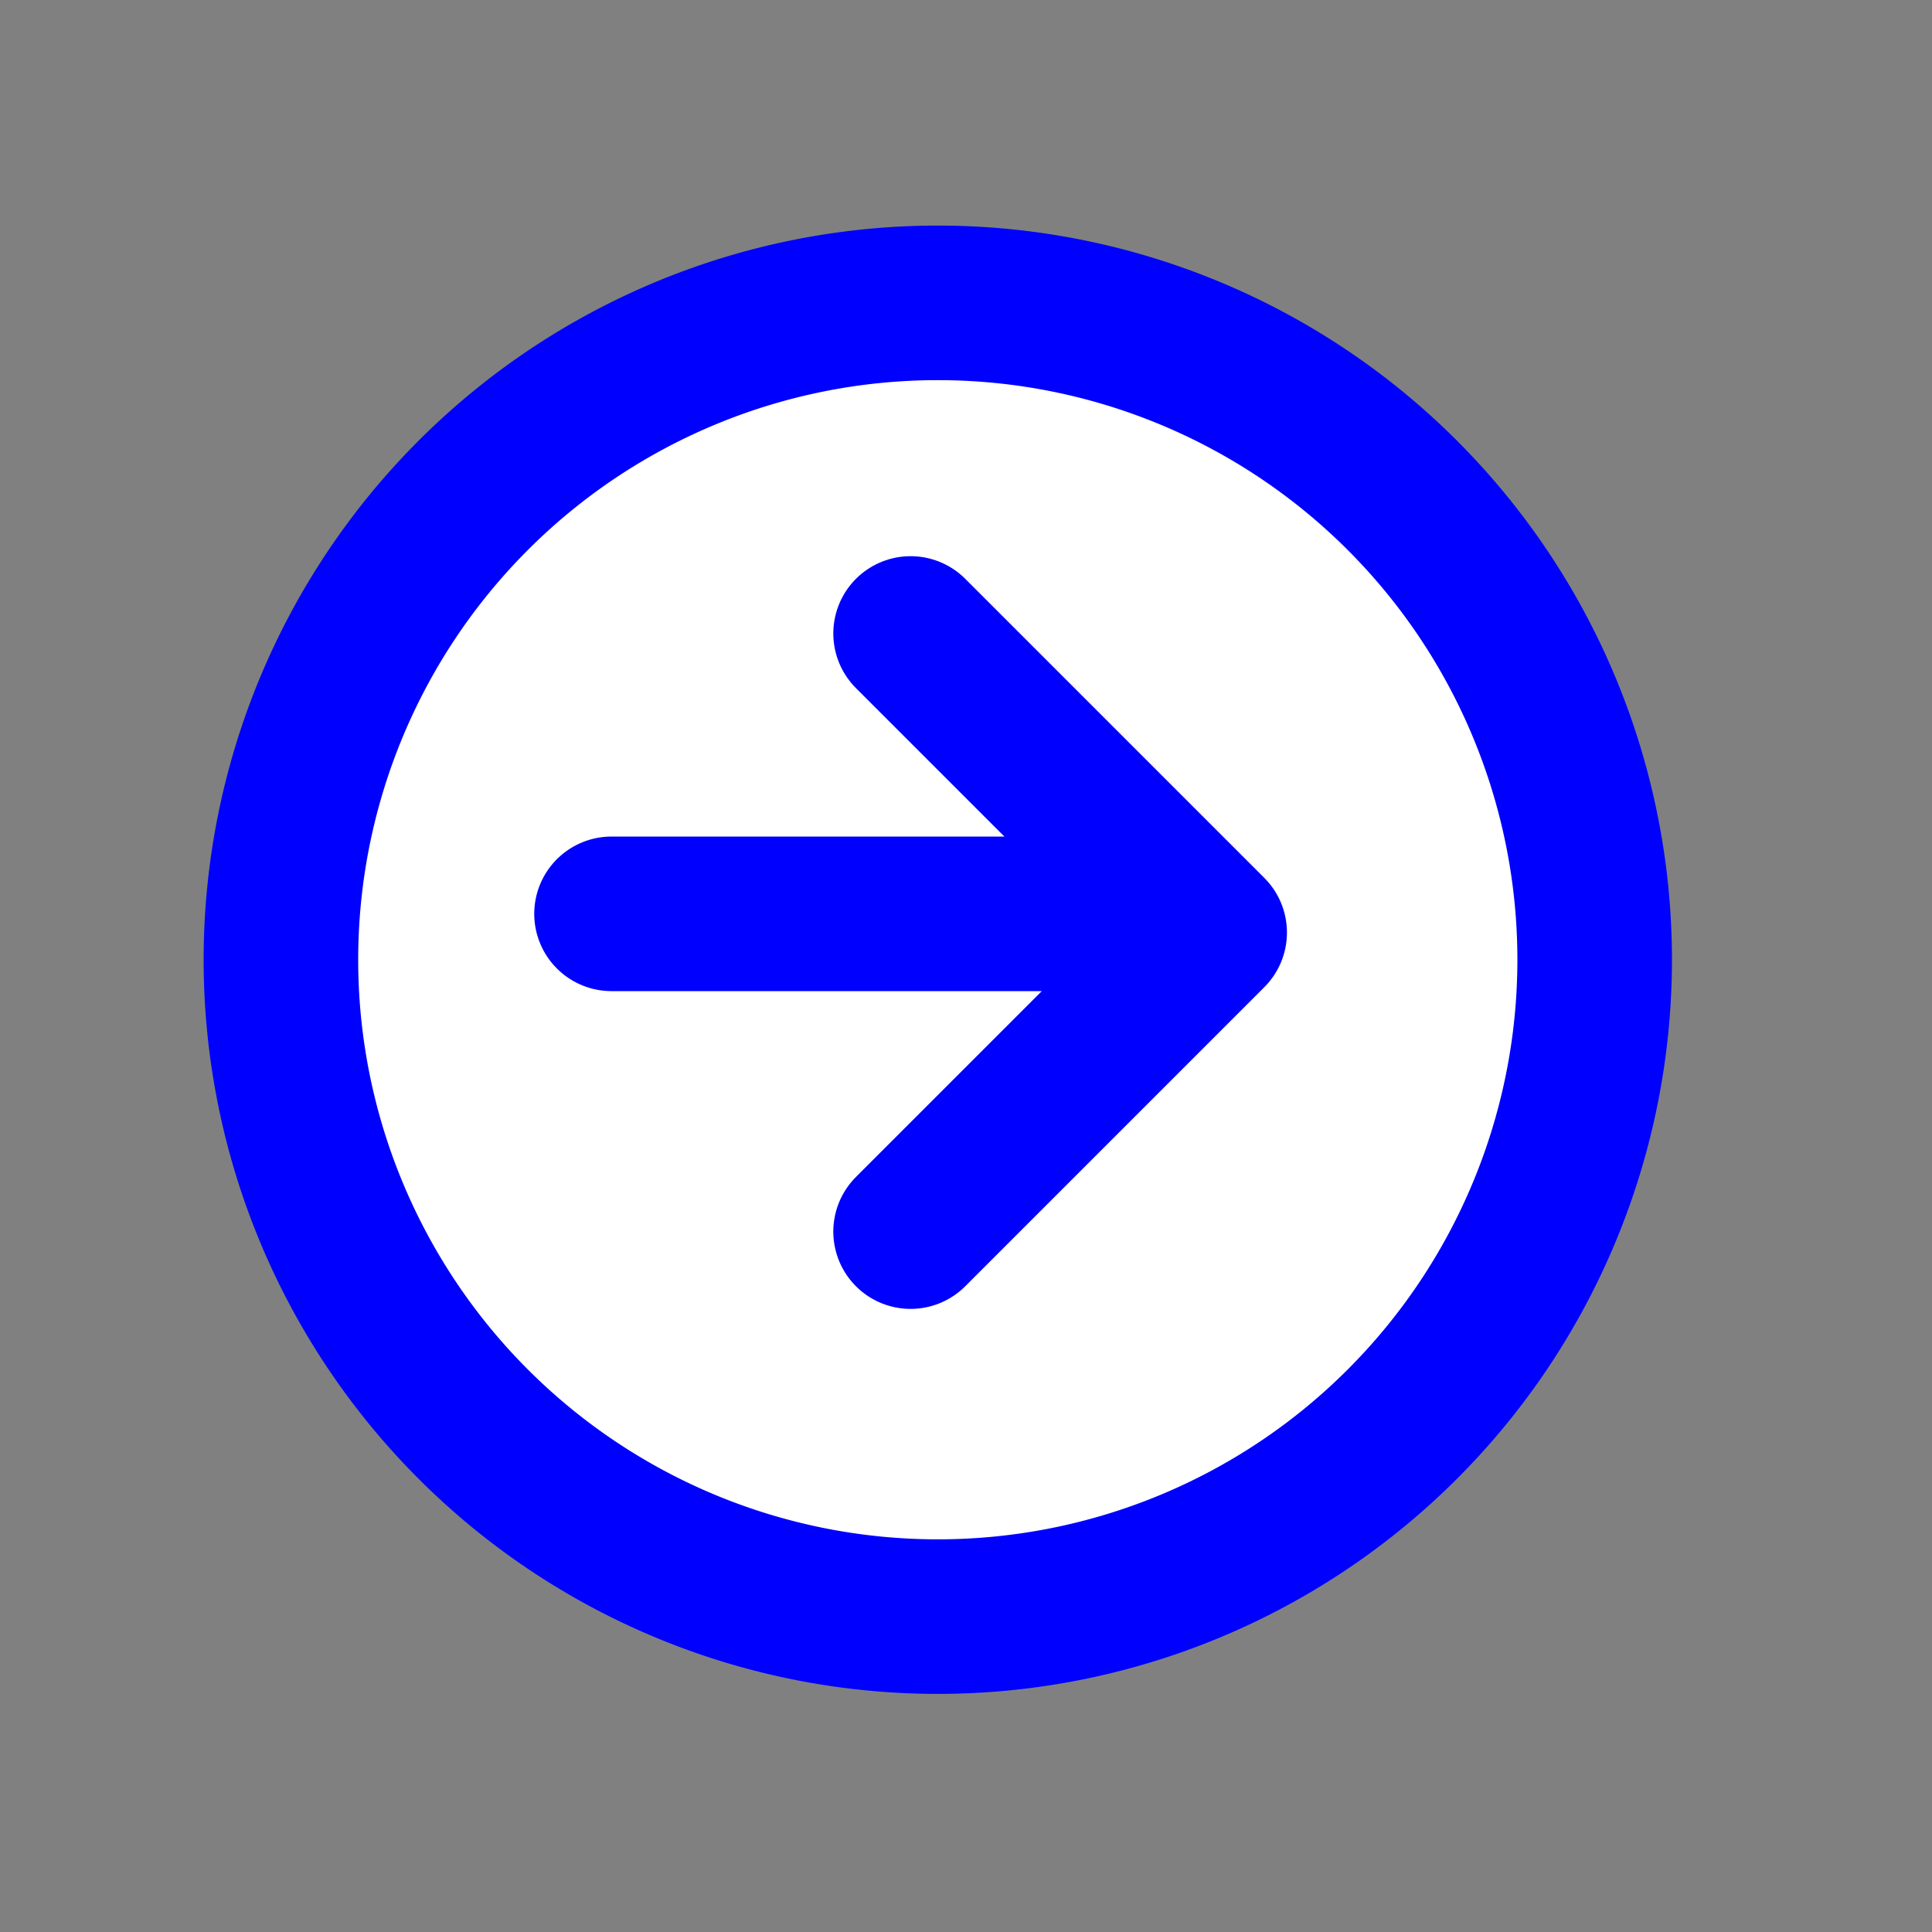 <svg xmlns="http://www.w3.org/2000/svg" width="25" height="25" fill="none"><rect width="100%" height="100%" fill="#808080" stroke="none"/><g stroke="#00F" stroke-linecap="round" stroke-linejoin="round" stroke-width="2"><path fill="#fff" d="M20.635 12.419a8.5 8.5 0 1 1-17 0 8.5 8.5 0 0 1 17 0"/><path d="M7.913 11.825h6.773M11.783 15.937l3.87-3.87-3.87-3.87"/></g></svg>